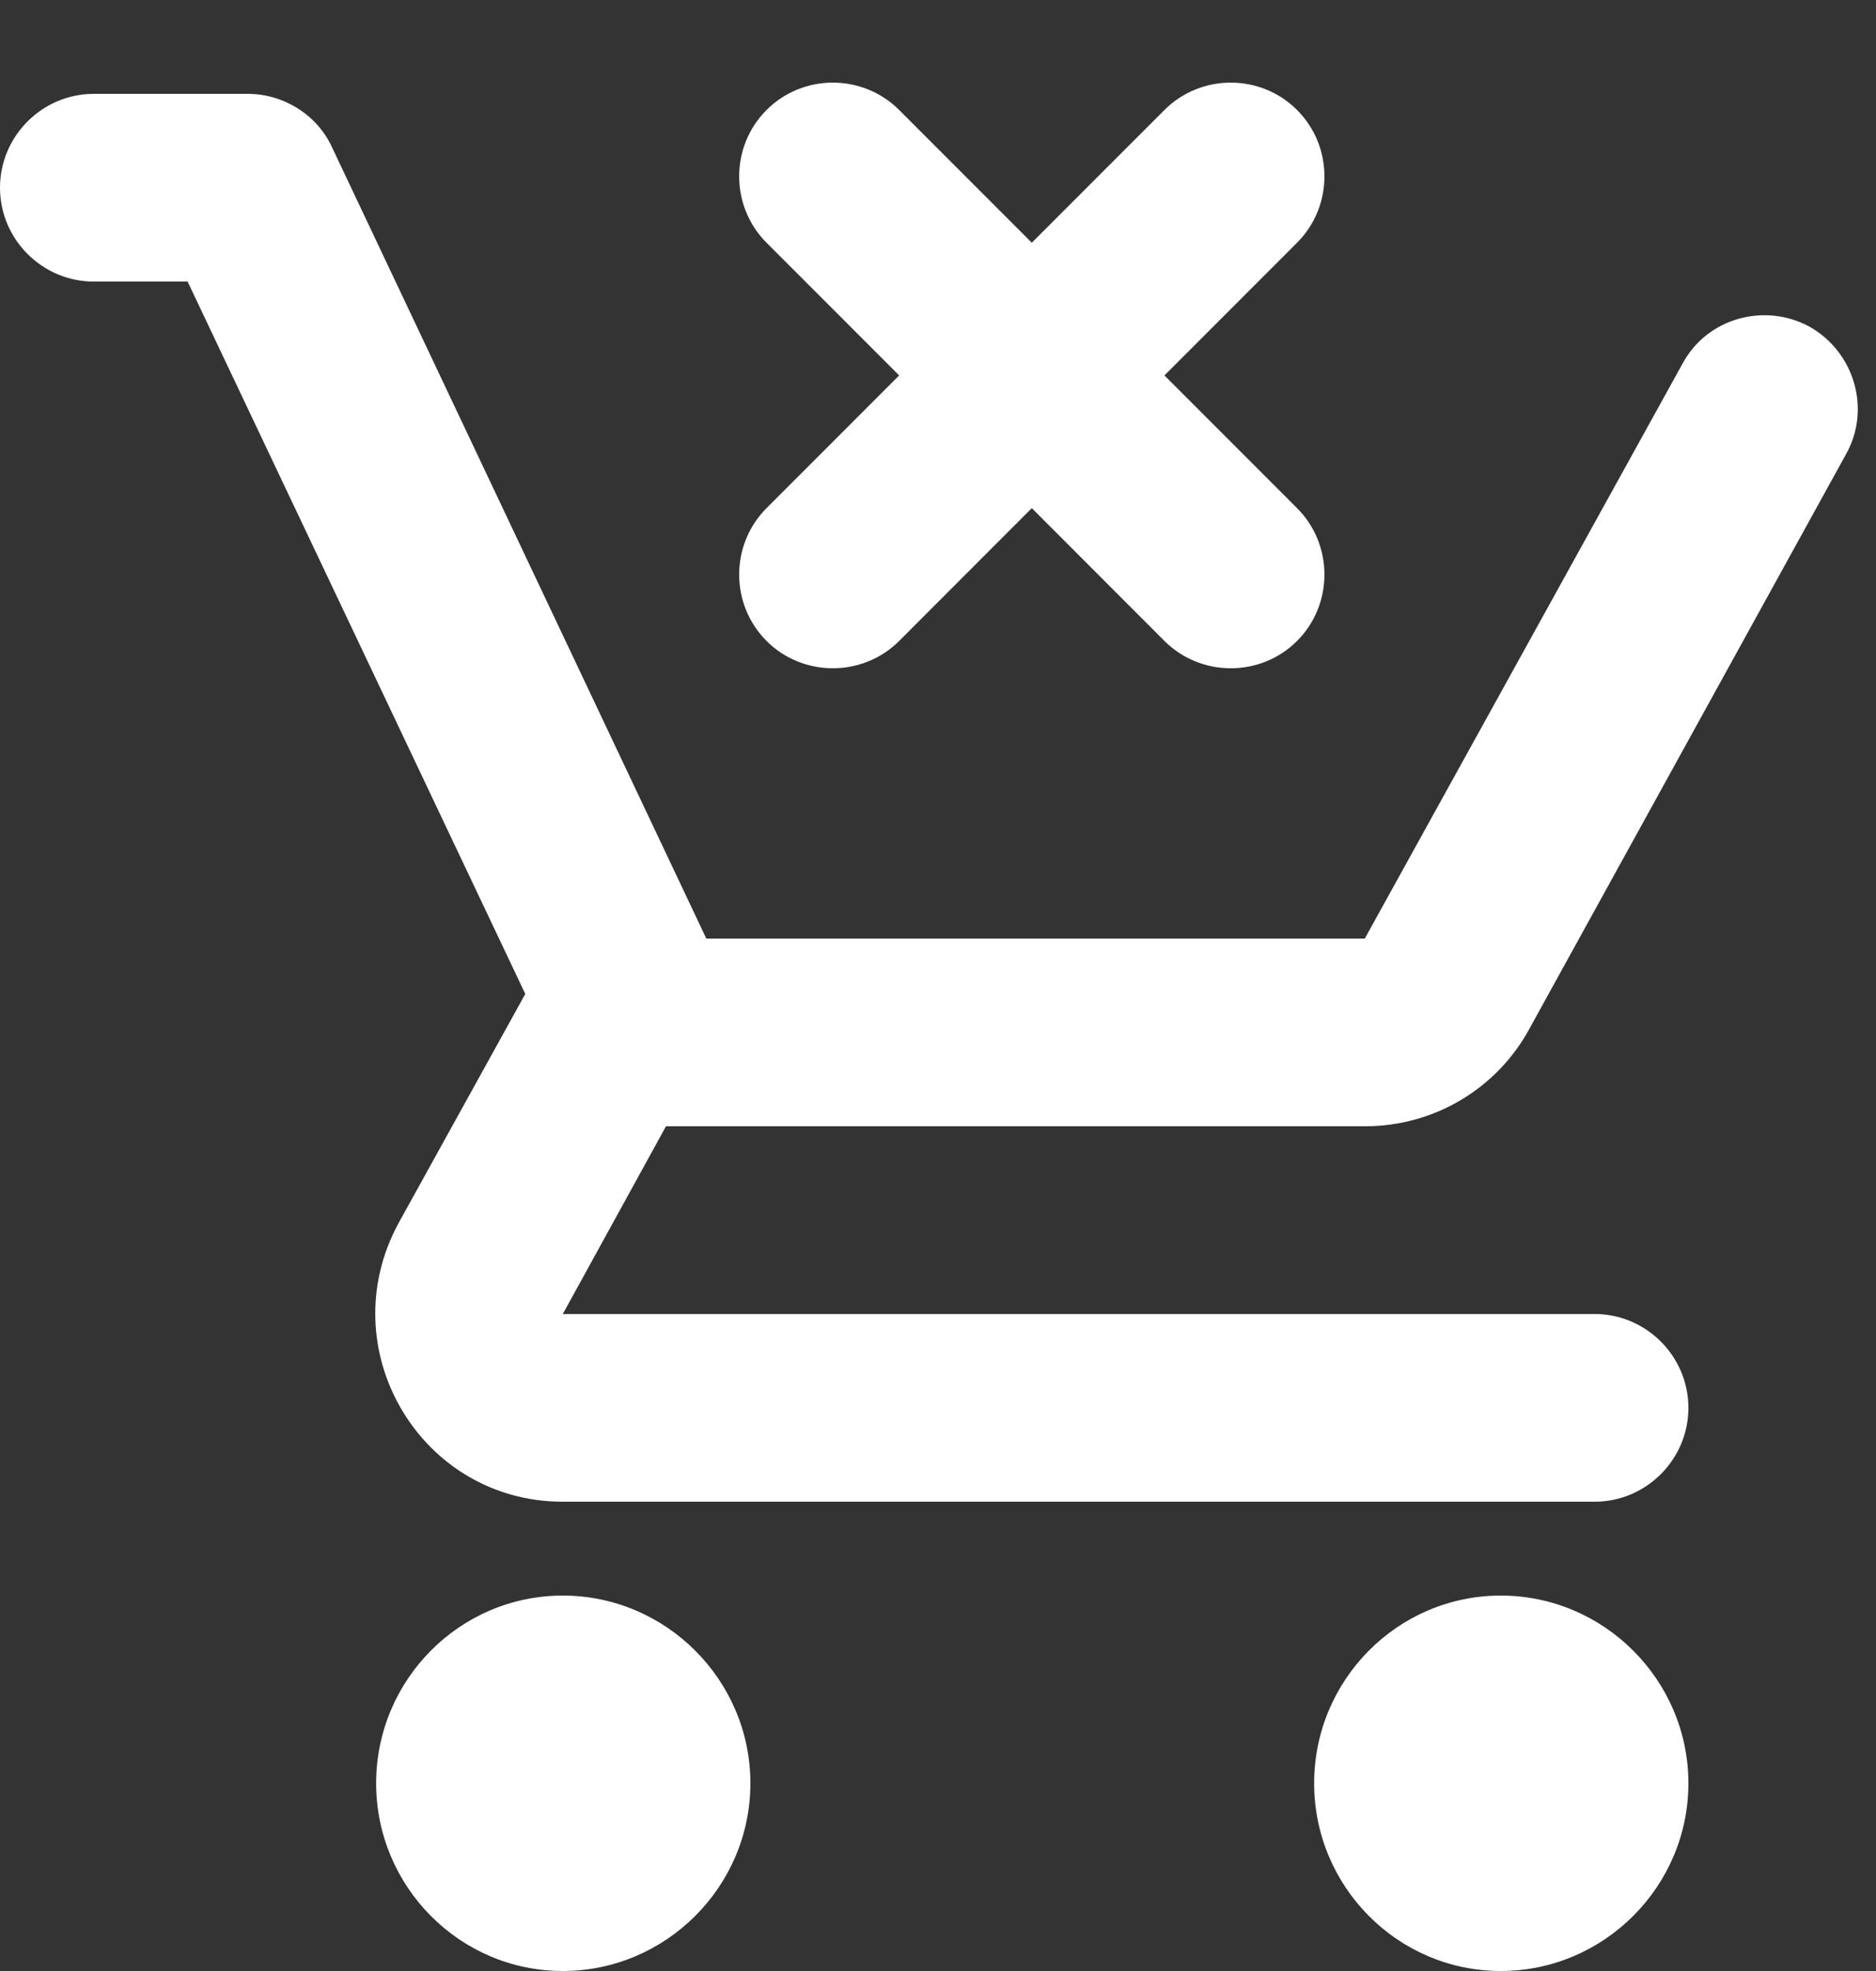 <svg width="20" height="21" viewBox="0 0 20 21" fill="none" xmlns="http://www.w3.org/2000/svg">
<rect x="0" y="0" width="20" height="21" fill="#333333" stroke="none"/>
<path d="M6 17C4.9 17 4.01 17.9 4.01 19C4.01 20.1 4.9 21 6 21C7.1 21 8 20.1 8 19C8 17.9 7.1 17 6 17ZM16 17C14.9 17 14.01 17.9 14.01 19C14.01 20.1 14.9 21 16 21C17.1 21 18 20.1 18 19C18 17.9 17.1 17 16 17ZM7.1 12H14.55C15.3 12 15.96 11.59 16.3 10.97L19.68 4.84C19.95 4.36 19.77 3.75 19.29 3.48C18.81 3.22 18.2 3.39 17.94 3.87L14.55 10H7.53L3.54 1.57C3.38 1.22 3.02 1 2.64 1H1C0.45 1 0 1.45 0 2C0 2.55 0.45 3 1 3H2L5.6 10.59L4.25 13.03C3.52 14.37 4.48 16 6 16H17C17.55 16 18 15.55 18 15C18 14.45 17.55 14 17 14H6L7.1 12Z" fill="white"/>
<path d="M9.586 6.829C9.197 7.217 8.56 7.217 8.172 6.829C7.783 6.44 7.783 5.803 8.172 5.414L9.586 4L8.172 2.586C7.783 2.197 7.783 1.561 8.172 1.172C8.56 0.783 9.197 0.783 9.586 1.172L11 2.586L12.414 1.172C12.803 0.783 13.44 0.783 13.828 1.172C14.217 1.561 14.217 2.197 13.828 2.586L12.414 4L13.828 5.414C14.217 5.803 14.217 6.44 13.828 6.829C13.44 7.217 12.803 7.217 12.414 6.829L11 5.414L9.586 6.829Z" fill="white"/>
</svg>
